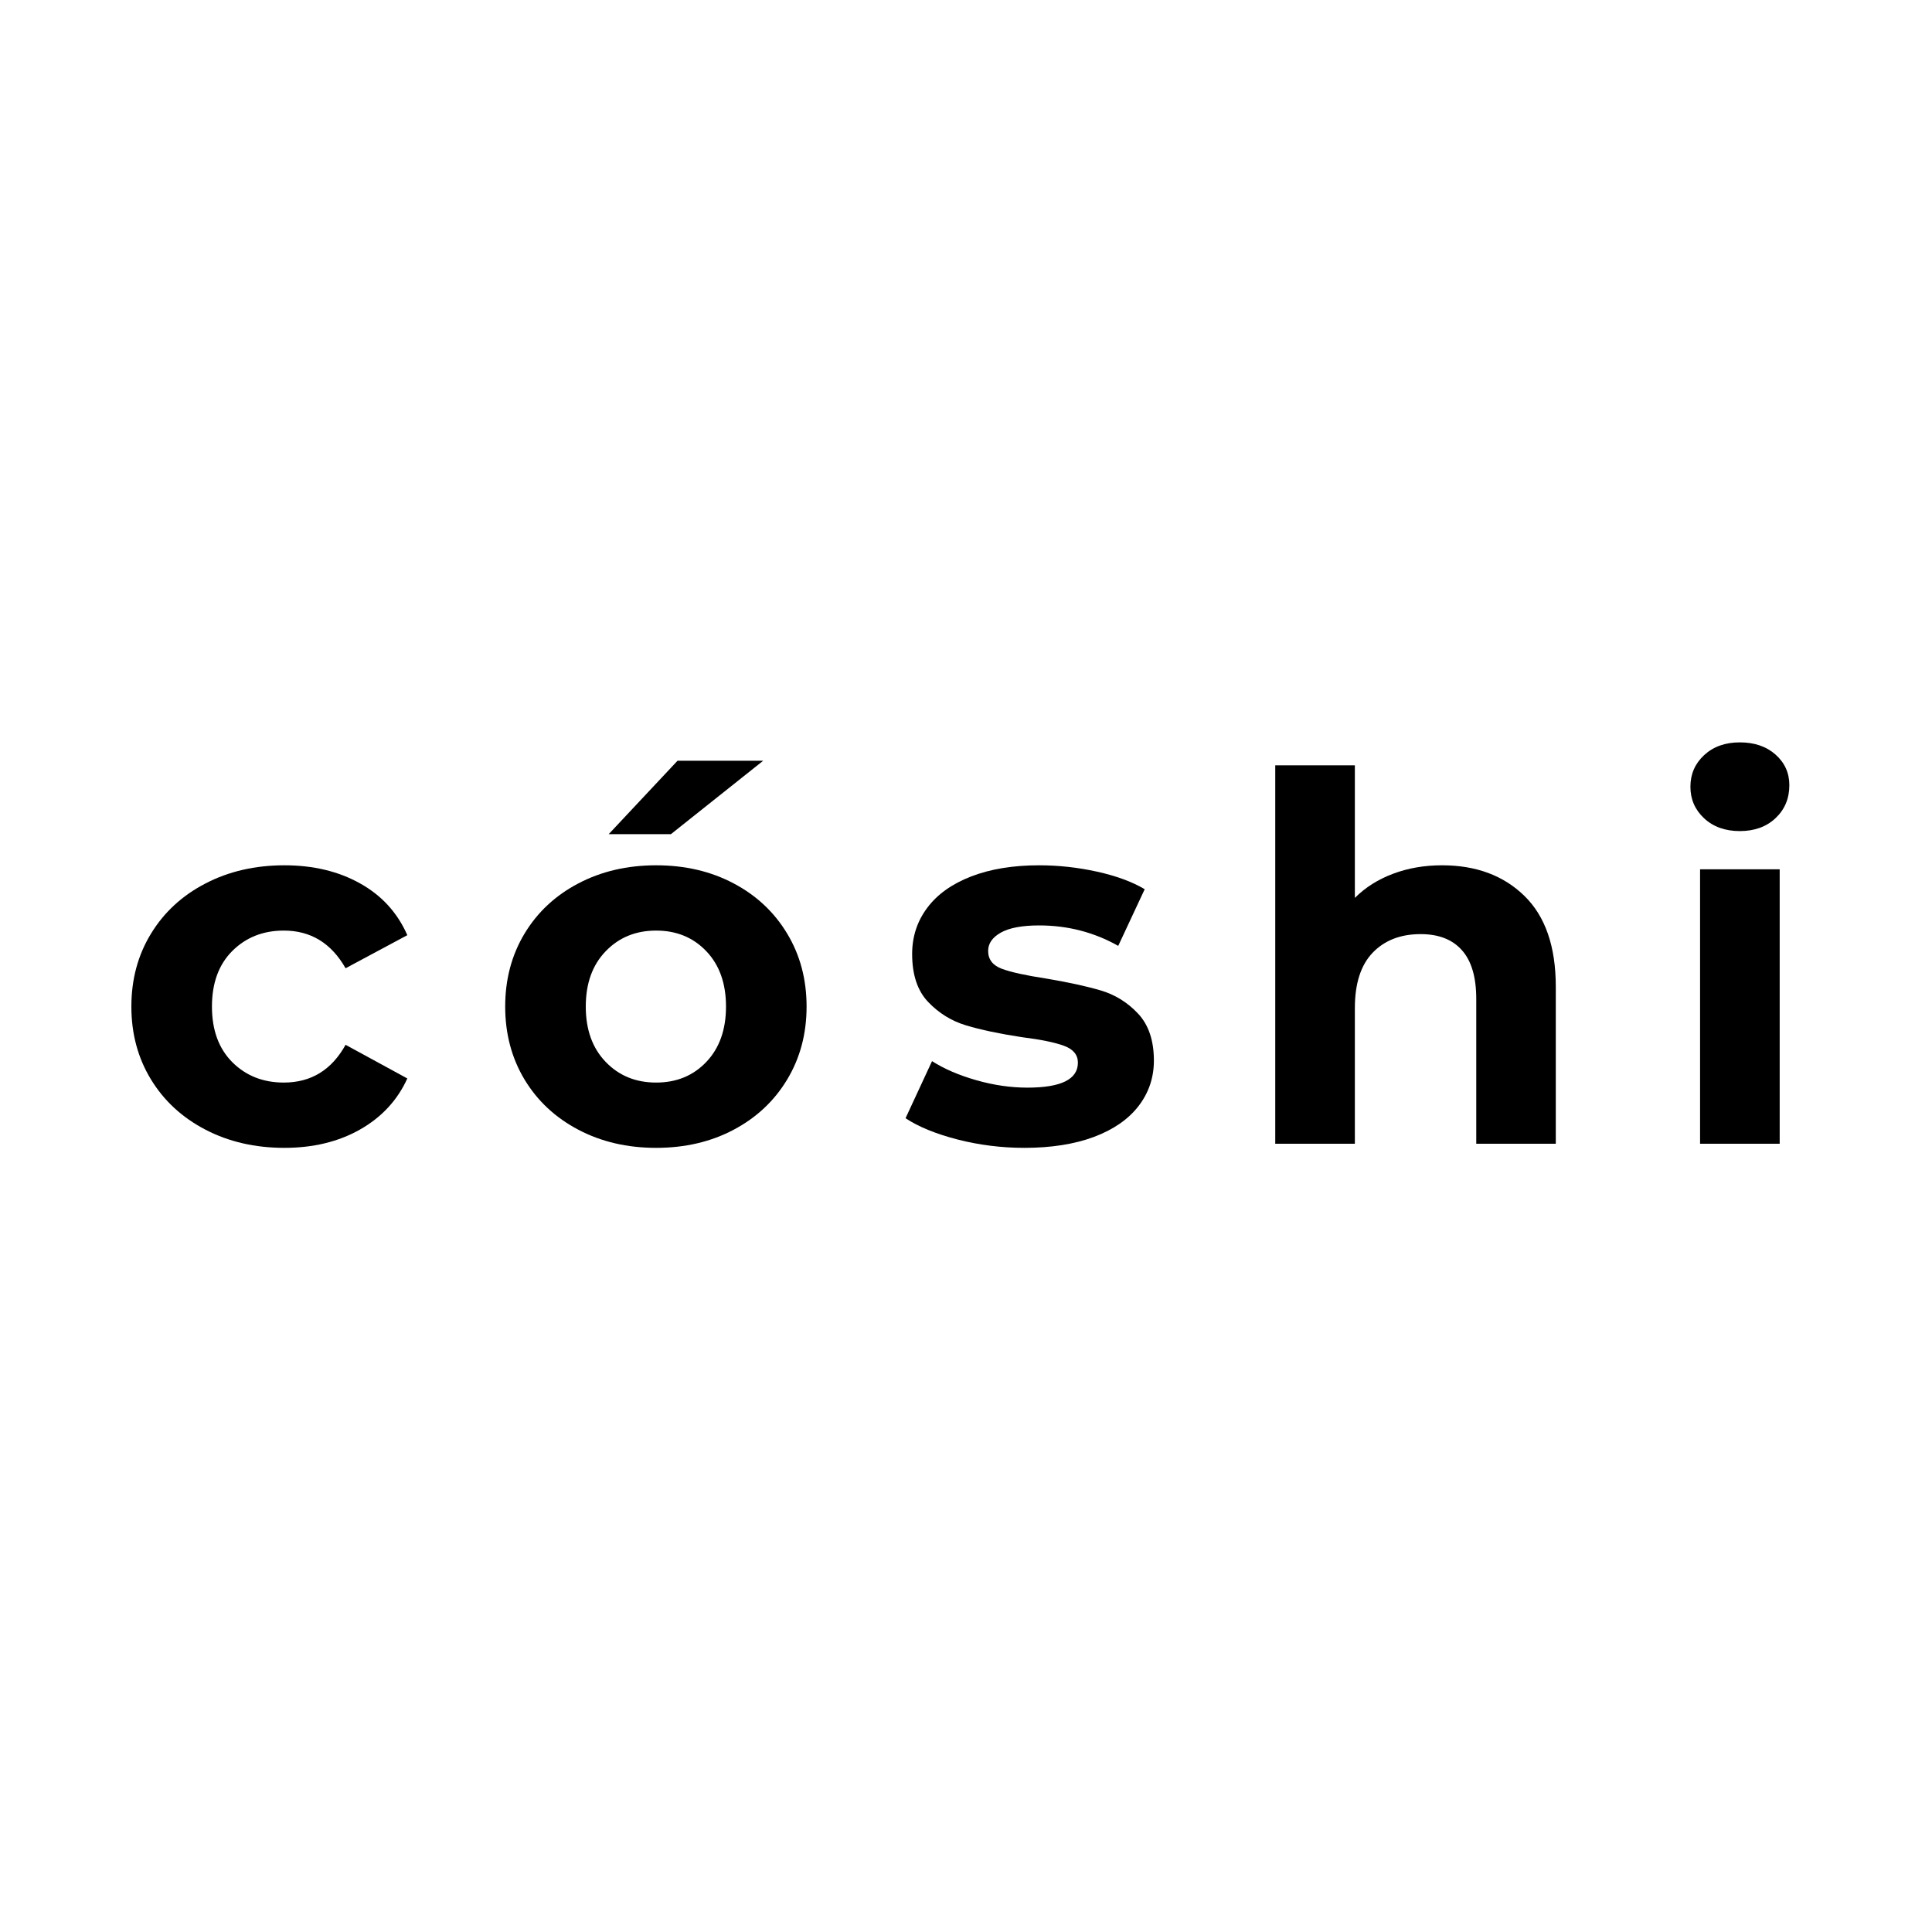 <svg version="1.2" preserveAspectRatio="xMidYMid meet" height="500" viewBox="0 0 375 375" zoomAndPan="magnify" width="500" xmlns:xlink="http://www.w3.org/1999/xlink" xmlns="http://www.w3.org/2000/svg"><defs></defs><g id="87e9475607"><g style="fill:#000000;fill-opacity:1;"><g transform="translate(22.327, 222)"><path d="M 32.875 0.797 C 27.195 0.797 22.098 -0.375 17.578 -2.719 C 13.055 -5.062 9.523 -8.312 6.984 -12.469 C 4.441 -16.633 3.172 -21.352 3.172 -26.625 C 3.172 -31.906 4.441 -36.625 6.984 -40.781 C 9.523 -44.945 13.055 -48.195 17.578 -50.531 C 22.098 -52.875 27.195 -54.047 32.875 -54.047 C 38.477 -54.047 43.375 -52.875 47.562 -50.531 C 51.758 -48.195 54.816 -44.848 56.734 -40.484 L 44.75 -34.062 C 41.977 -38.938 37.984 -41.375 32.766 -41.375 C 28.742 -41.375 25.41 -40.055 22.766 -37.422 C 20.129 -34.785 18.812 -31.188 18.812 -26.625 C 18.812 -22.07 20.129 -18.473 22.766 -15.828 C 25.41 -13.191 28.742 -11.875 32.766 -11.875 C 38.047 -11.875 42.039 -14.316 44.75 -19.203 L 56.734 -12.672 C 54.816 -8.453 51.758 -5.148 47.562 -2.766 C 43.375 -0.391 38.477 0.797 32.875 0.797 Z M 32.875 0.797" style="stroke:none"></path></g></g><g style="fill:#000000;fill-opacity:1;"><g transform="translate(94.886, 222)"><path d="M 32.469 0.797 C 26.863 0.797 21.832 -0.375 17.375 -2.719 C 12.914 -5.062 9.43 -8.312 6.922 -12.469 C 4.422 -16.633 3.172 -21.352 3.172 -26.625 C 3.172 -31.906 4.422 -36.625 6.922 -40.781 C 9.43 -44.945 12.914 -48.195 17.375 -50.531 C 21.832 -52.875 26.863 -54.047 32.469 -54.047 C 38.082 -54.047 43.098 -52.875 47.516 -50.531 C 51.941 -48.195 55.406 -44.945 57.906 -40.781 C 60.414 -36.625 61.672 -31.906 61.672 -26.625 C 61.672 -21.352 60.414 -16.633 57.906 -12.469 C 55.406 -8.312 51.941 -5.062 47.516 -2.719 C 43.098 -0.375 38.082 0.797 32.469 0.797 Z M 32.469 -11.875 C 36.426 -11.875 39.676 -13.211 42.219 -15.891 C 44.758 -18.566 46.031 -22.145 46.031 -26.625 C 46.031 -31.113 44.758 -34.691 42.219 -37.359 C 39.676 -40.035 36.426 -41.375 32.469 -41.375 C 28.508 -41.375 25.242 -40.035 22.672 -37.359 C 20.098 -34.691 18.812 -31.113 18.812 -26.625 C 18.812 -22.145 20.098 -18.566 22.672 -15.891 C 25.242 -13.211 28.508 -11.875 32.469 -11.875 Z M 36.625 -74.344 L 53.25 -74.344 L 35.344 -60.094 L 23.266 -60.094 Z M 36.625 -74.344" style="stroke:none"></path></g></g><g style="fill:#000000;fill-opacity:1;"><g transform="translate(173.781, 222)"><path d="M 25.047 0.797 C 20.617 0.797 16.289 0.254 12.062 -0.828 C 7.844 -1.922 4.484 -3.297 1.984 -4.953 L 7.125 -16.031 C 9.5 -14.52 12.367 -13.285 15.734 -12.328 C 19.109 -11.367 22.41 -10.891 25.641 -10.891 C 32.172 -10.891 35.438 -12.504 35.438 -15.734 C 35.438 -17.254 34.547 -18.344 32.766 -19 C 30.984 -19.664 28.242 -20.227 24.547 -20.688 C 20.191 -21.352 16.594 -22.113 13.75 -22.969 C 10.914 -23.82 8.457 -25.336 6.375 -27.516 C 4.301 -29.691 3.266 -32.797 3.266 -36.828 C 3.266 -40.191 4.238 -43.176 6.188 -45.781 C 8.133 -48.395 10.973 -50.426 14.703 -51.875 C 18.43 -53.32 22.836 -54.047 27.922 -54.047 C 31.68 -54.047 35.426 -53.633 39.156 -52.812 C 42.883 -51.988 45.969 -50.852 48.406 -49.406 L 43.266 -38.406 C 38.578 -41.051 33.461 -42.375 27.922 -42.375 C 24.617 -42.375 22.141 -41.91 20.484 -40.984 C 18.836 -40.055 18.016 -38.867 18.016 -37.422 C 18.016 -35.773 18.906 -34.617 20.688 -33.953 C 22.469 -33.297 25.305 -32.672 29.203 -32.078 C 33.555 -31.348 37.117 -30.57 39.891 -29.75 C 42.672 -28.926 45.082 -27.426 47.125 -25.25 C 49.164 -23.07 50.188 -20.035 50.188 -16.141 C 50.188 -12.836 49.195 -9.898 47.219 -7.328 C 45.238 -4.754 42.352 -2.754 38.562 -1.328 C 34.77 0.086 30.266 0.797 25.047 0.797 Z M 25.047 0.797" style="stroke:none"></path></g></g><g style="fill:#000000;fill-opacity:1;"><g transform="translate(240.4, 222)"><path d="M 39.5 -54.047 C 46.102 -54.047 51.43 -52.066 55.484 -48.109 C 59.547 -44.148 61.578 -38.273 61.578 -30.484 L 61.578 0 L 46.141 0 L 46.141 -28.109 C 46.141 -32.336 45.211 -35.488 43.359 -37.562 C 41.516 -39.645 38.844 -40.688 35.344 -40.688 C 31.445 -40.688 28.344 -39.484 26.031 -37.078 C 23.727 -34.672 22.578 -31.086 22.578 -26.328 L 22.578 0 L 7.125 0 L 7.125 -73.453 L 22.578 -73.453 L 22.578 -47.719 C 24.617 -49.758 27.094 -51.32 30 -52.406 C 32.906 -53.5 36.07 -54.047 39.5 -54.047 Z M 39.5 -54.047" style="stroke:none"></path></g></g><g style="fill:#000000;fill-opacity:1;"><g transform="translate(322.858, 222)"><path d="M 7.125 -53.266 L 22.578 -53.266 L 22.578 0 L 7.125 0 Z M 14.844 -60.688 C 12.008 -60.688 9.703 -61.508 7.922 -63.156 C 6.141 -64.812 5.25 -66.859 5.25 -69.297 C 5.25 -71.742 6.141 -73.789 7.922 -75.438 C 9.703 -77.082 12.008 -77.906 14.844 -77.906 C 17.688 -77.906 20 -77.113 21.781 -75.531 C 23.562 -73.945 24.453 -71.969 24.453 -69.594 C 24.453 -67.02 23.562 -64.891 21.781 -63.203 C 20 -61.523 17.688 -60.688 14.844 -60.688 Z M 14.844 -60.688" style="stroke:none"></path></g></g></g></svg>